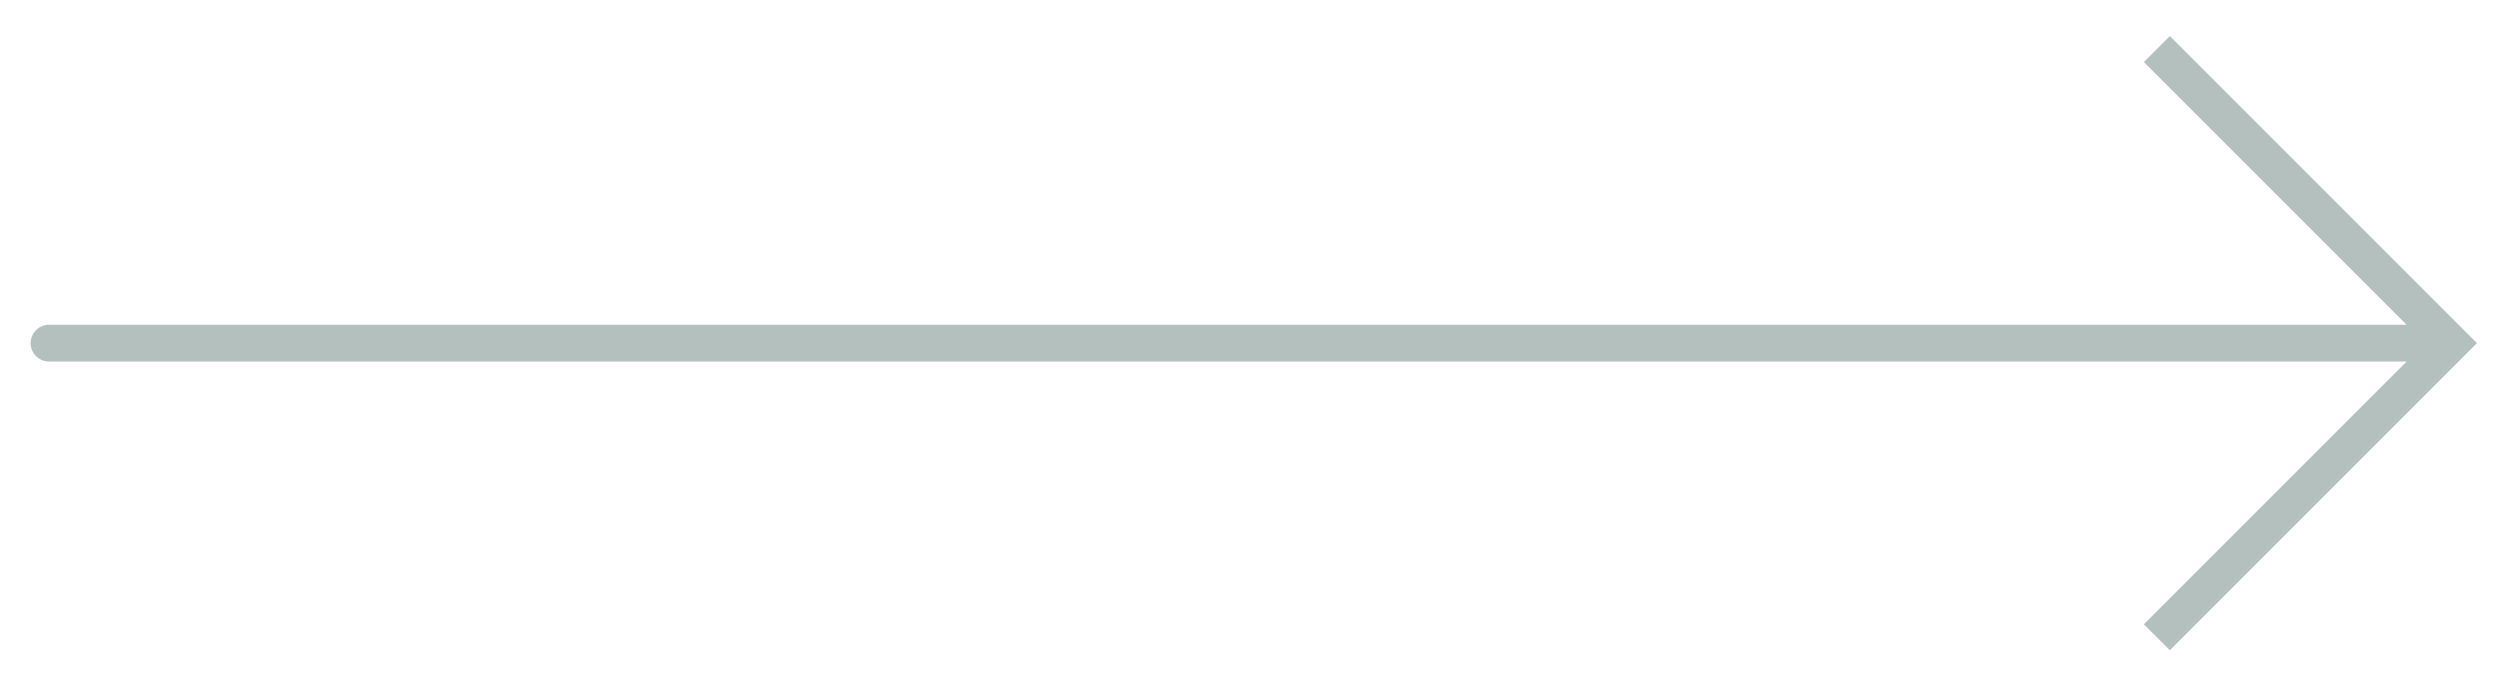 <svg xmlns="http://www.w3.org/2000/svg" width="51" height="14" viewBox="0 0 51 14" fill="none"><path d="M50 7L50.265 6.735L50.53 7L50.265 7.265L50 7ZM1 7.375C0.793 7.375 0.625 7.207 0.625 7C0.625 6.793 0.793 6.625 1 6.625V7.375ZM44.265 0.735L50.265 6.735L49.735 7.265L43.735 1.265L44.265 0.735ZM50.265 7.265L44.265 13.265L43.735 12.735L49.735 6.735L50.265 7.265ZM50 7.375H1V6.625H50V7.375Z" fill="#B4C0BE"></path></svg>